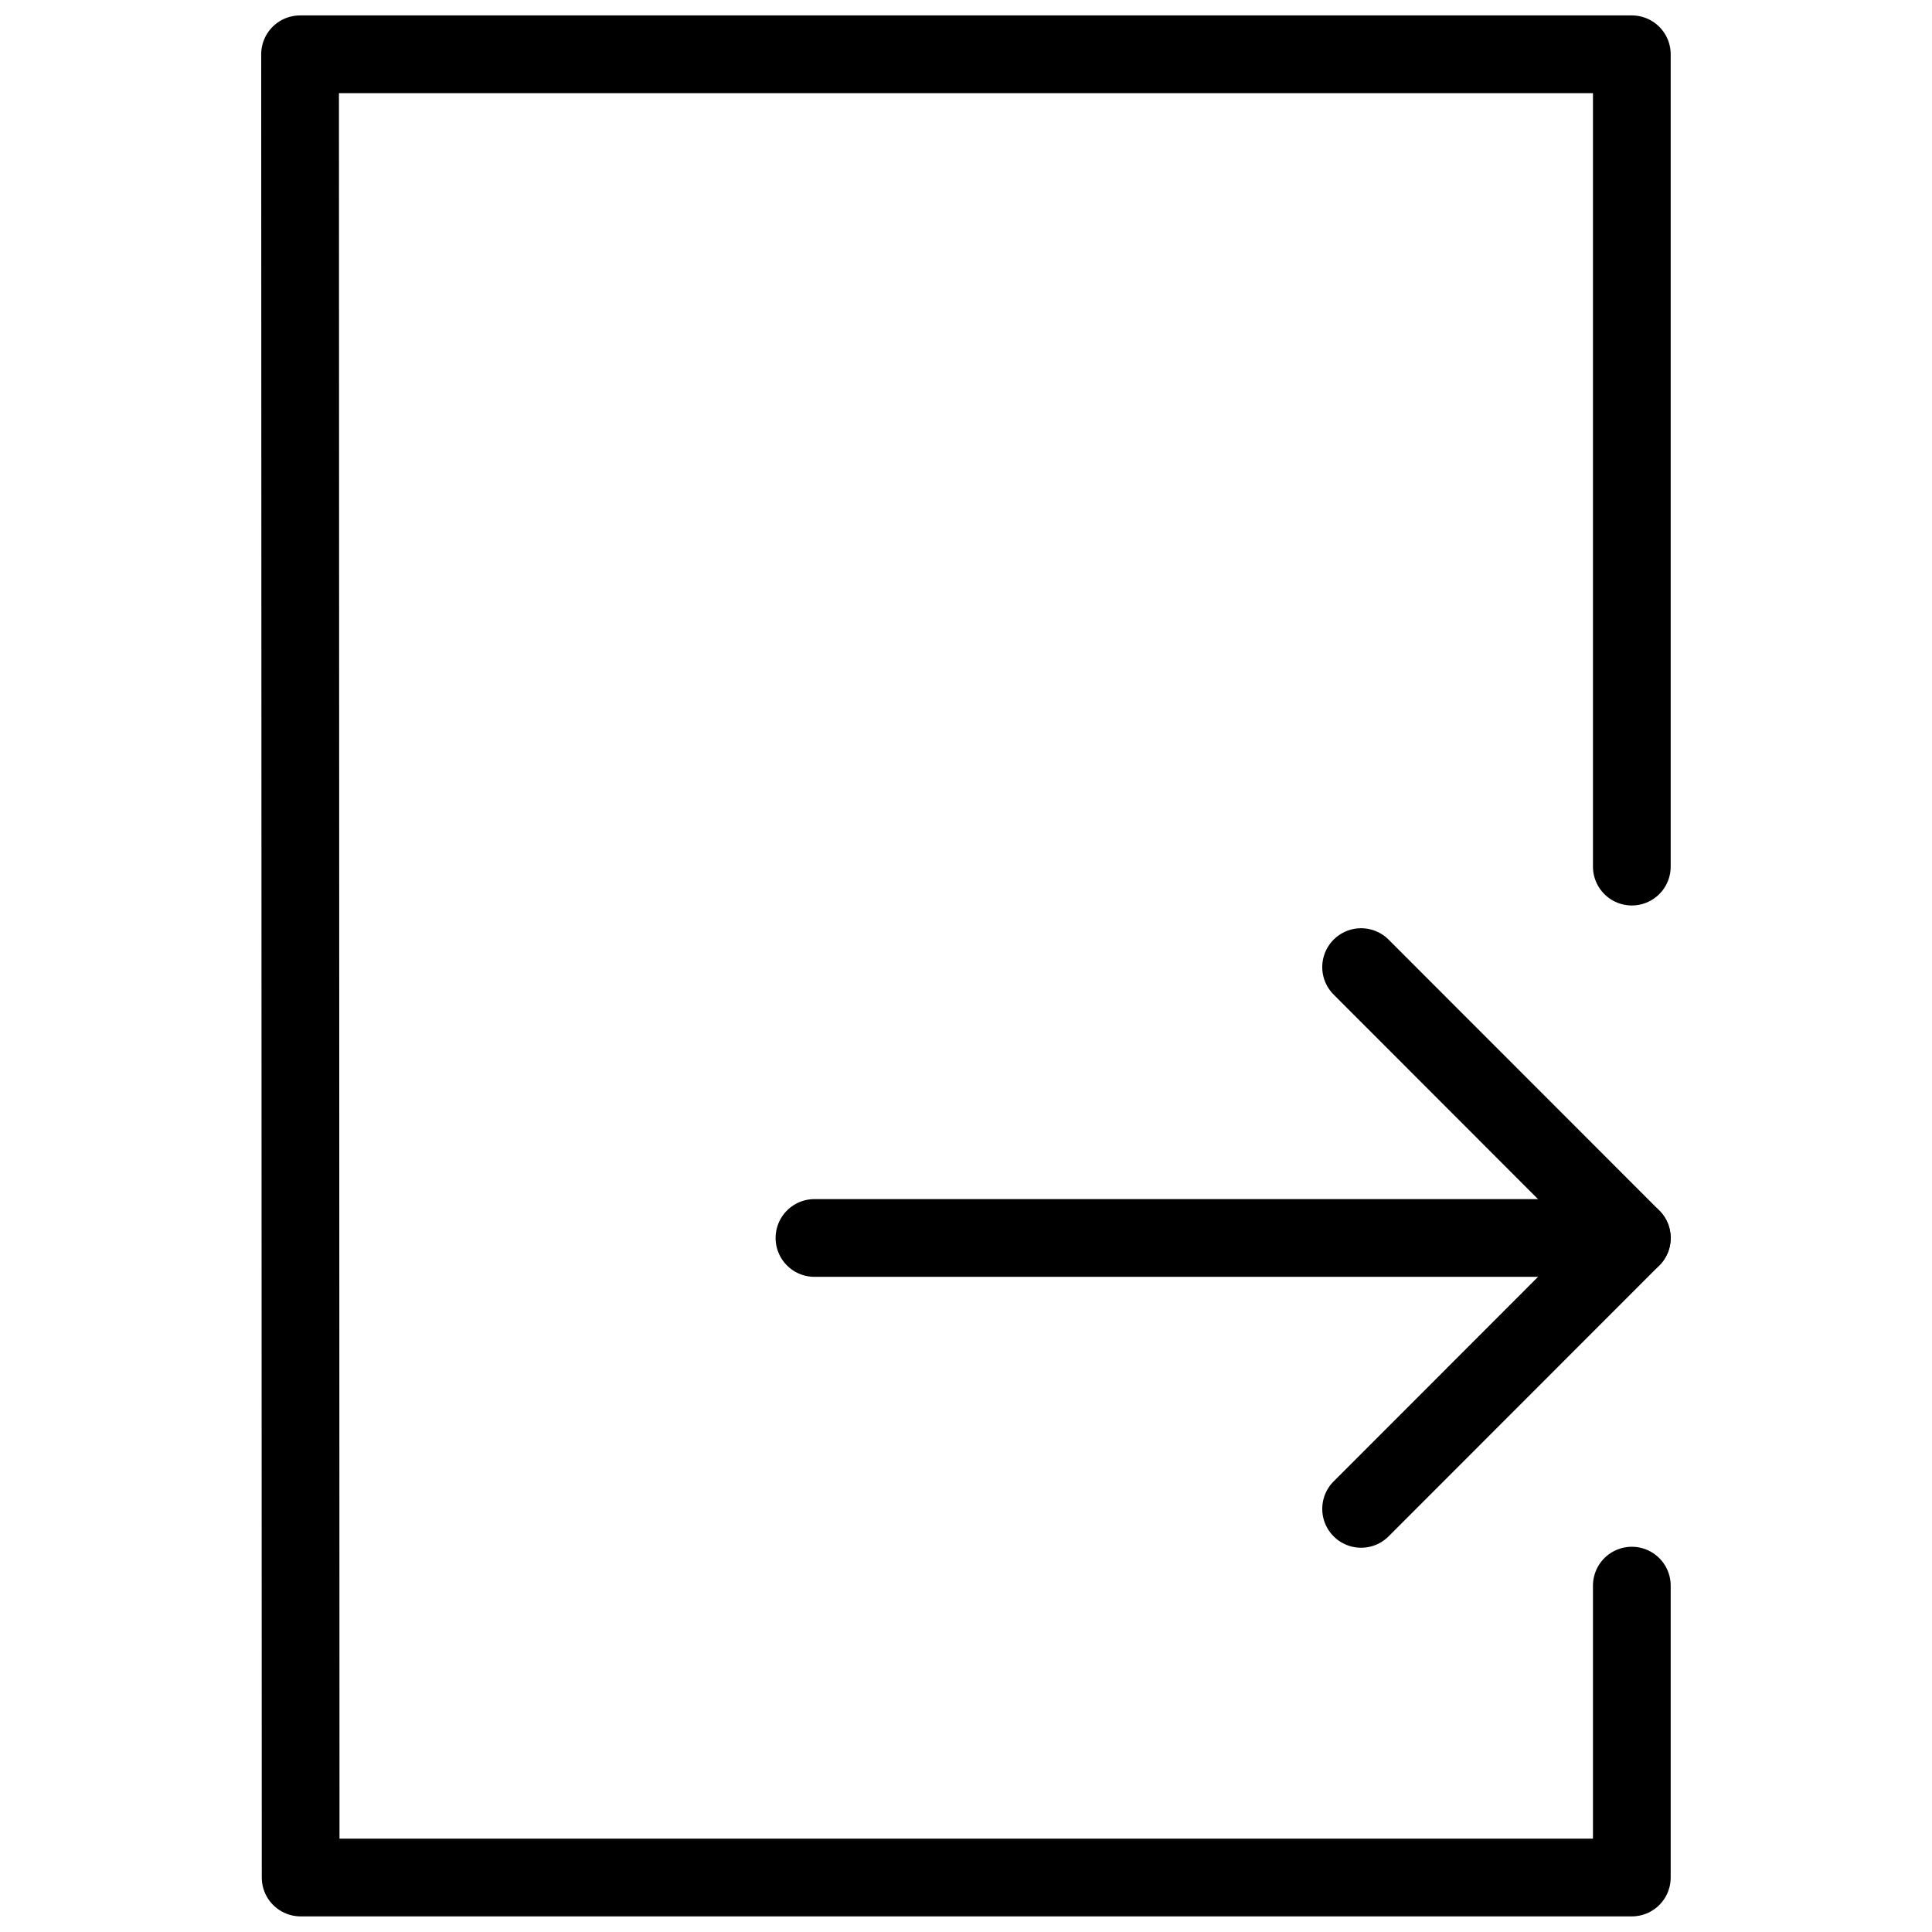 <?xml version="1.0" encoding="UTF-8"?>
<!-- The Best Svg Icon site in the world: iconSvg.co, Visit us! https://iconsvg.co -->
<svg width="800px" height="800px" version="1.1" viewBox="144 144 512 512" xmlns="http://www.w3.org/2000/svg">
 <defs>
  <clipPath id="a">
   <path d="m213 148.09h374v503.81h-374z"/>
  </clipPath>
 </defs>
 <g clip-path="url(#a)">
  <path transform="matrix(5.15 0 0 5.15 213.22 148.09)" d="m70.53 43.8v-41.8h-68.53l0.03 93.82h68.5v-15.02" fill="none" stroke="#000000" stroke-linecap="round" stroke-linejoin="round" stroke-width="4"/>
 </g>
 <path transform="matrix(5.15 0 0 5.15 213.22 148.09)" d="m28.47 62.91h42.06" fill="none" stroke="#000000" stroke-linecap="round" stroke-linejoin="round" stroke-width="4"/>
 <path transform="matrix(5.15 0 0 5.15 213.22 148.09)" d="m56.6 76.85 13.93-13.939-13.93-13.94" fill="none" stroke="#000000" stroke-linecap="round" stroke-linejoin="round" stroke-width="4"/>
</svg>